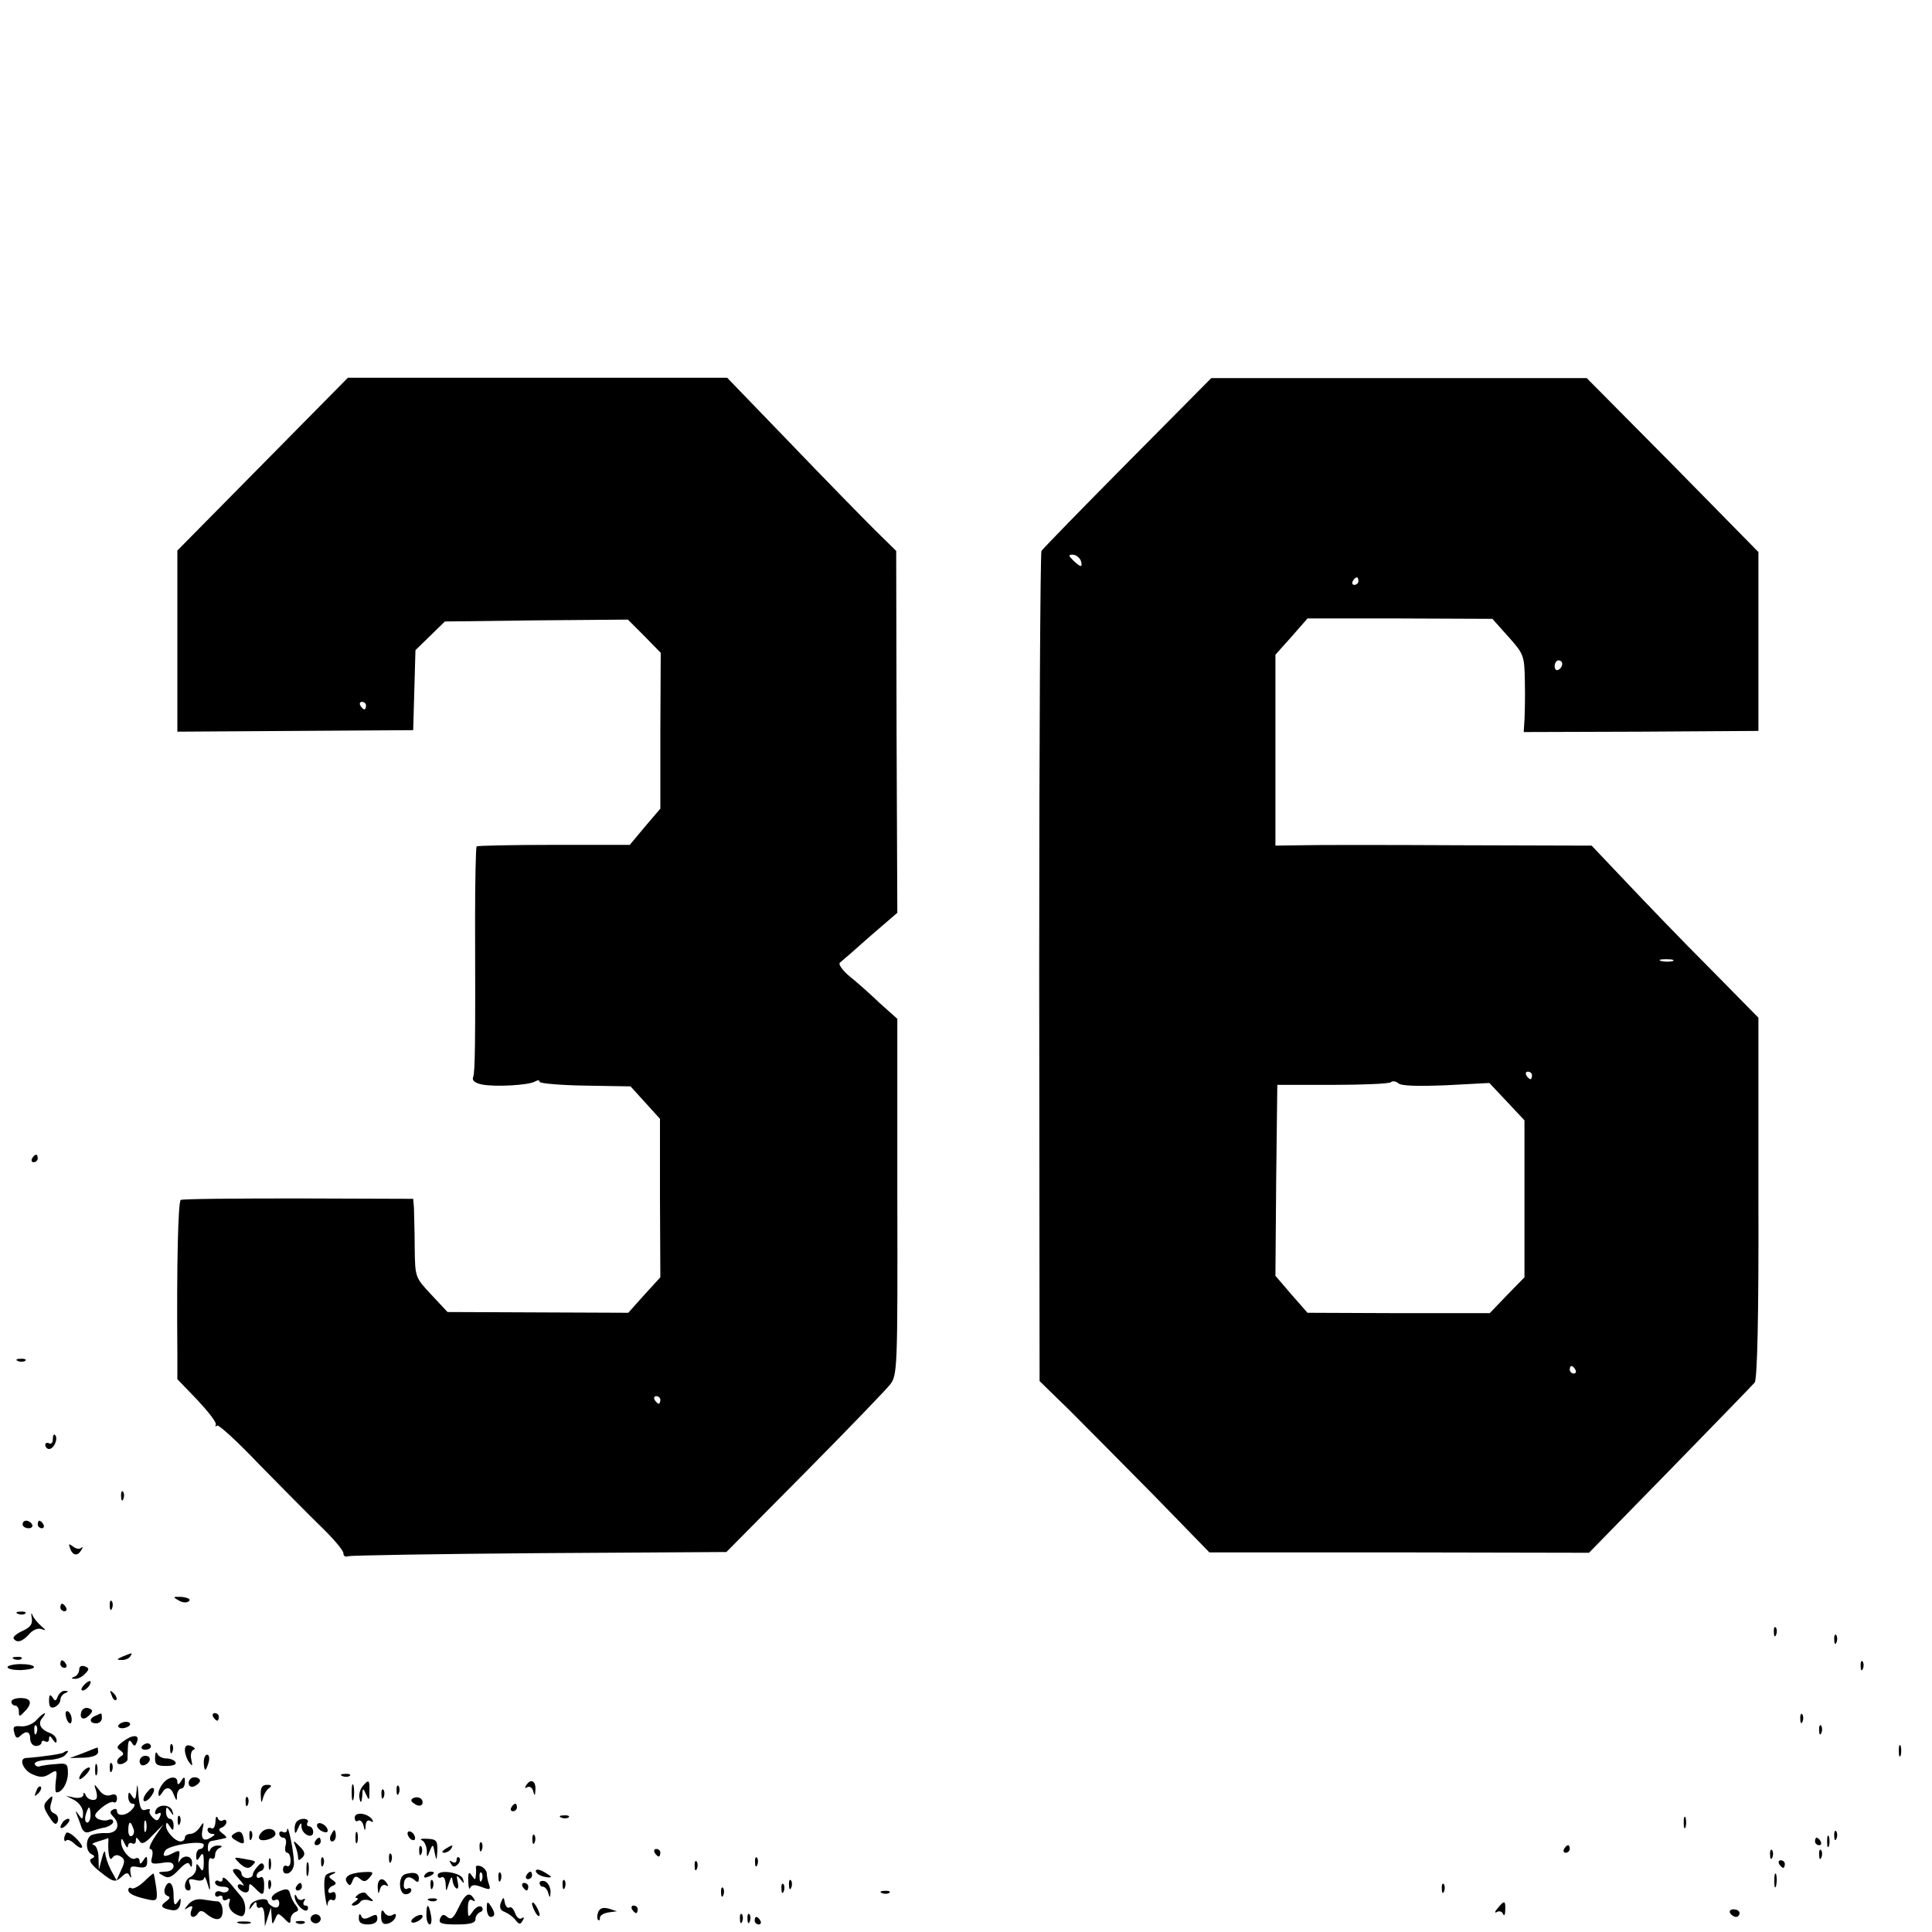 <?xml version="1.0" standalone="no"?>
<!DOCTYPE svg PUBLIC "-//W3C//DTD SVG 20010904//EN"
 "http://www.w3.org/TR/2001/REC-SVG-20010904/DTD/svg10.dtd">
<svg version="1.0" xmlns="http://www.w3.org/2000/svg"
 width="512pt" height="512pt" viewBox="0 0 512 512"
 preserveAspectRatio="xMidYMid meet">
<g transform="translate(0,512) scale(0.1,-0.1)"
fill="#000000" stroke="none">
<path d="M696 3890 l-226 -229 0 -240 0 -240 313 2 312 2 3 106 3 106 39 38
39 38 243 3 242 2 44 -44 43 -44 -1 -206 0 -207 -41 -48 -40 -48 -201 0 c-110
0 -202 -2 -205 -4 -2 -3 -4 -90 -4 -193 1 -333 0 -405 -5 -418 -4 -9 4 -16 23
-20 35 -7 125 -2 141 8 7 4 12 4 12 -1 0 -4 54 -9 121 -10 l120 -2 39 -43 39
-43 0 -210 1 -210 -43 -47 -42 -47 -240 1 -239 1 -43 46 c-43 46 -43 46 -44
126 0 44 -2 91 -2 104 l-2 24 -303 1 c-167 0 -308 -1 -313 -4 -7 -5 -11 -168
-9 -405 l0 -70 53 -55 c28 -30 51 -59 49 -65 -2 -5 -1 -7 3 -3 4 4 55 -43 113
-104 59 -60 133 -135 165 -166 31 -30 57 -61 57 -68 0 -8 6 -11 13 -8 7 2 235
6 507 8 l495 3 207 209 c114 115 216 221 227 235 19 25 20 40 19 497 l0 472
-47 42 c-25 24 -61 56 -80 71 -19 16 -30 32 -25 36 5 4 41 35 80 70 l72 62 -2
479 -1 480 -58 57 c-32 32 -133 135 -224 230 l-166 172 -502 0 -503 0 -226
-229z m274 -640 c0 -5 -2 -10 -4 -10 -3 0 -8 5 -11 10 -3 6 -1 10 4 10 6 0 11
-4 11 -10z m780 -1840 c0 -5 -2 -10 -4 -10 -3 0 -8 5 -11 10 -3 6 -1 10 4 10
6 0 11 -4 11 -10z"/>
<path d="M2988 3894 c-122 -123 -225 -229 -228 -234 -3 -5 -6 -503 -6 -1105
l1 -1095 80 -78 c44 -44 145 -146 225 -227 l145 -149 503 0 503 -1 215 220
c118 121 219 225 224 231 7 8 11 177 10 489 l0 478 -129 131 c-72 72 -171 175
-221 228 l-92 97 -351 1 c-194 1 -382 1 -419 0 l-68 -1 0 253 0 253 43 48 42
48 245 0 245 -1 42 -47 c41 -46 43 -50 44 -118 1 -38 0 -85 -1 -103 l-2 -32
311 1 311 2 0 237 0 237 -227 231 -228 230 -498 0 -497 0 -222 -224z m-124
-259 c3 -8 3 -15 0 -15 -3 0 -12 7 -20 15 -13 13 -13 15 -1 15 8 0 17 -7 21
-15z m736 -55 c0 -5 -5 -10 -11 -10 -5 0 -7 5 -4 10 3 6 8 10 11 10 2 0 4 -4
4 -10z m540 -219 c0 -6 -4 -13 -10 -16 -5 -3 -10 1 -10 9 0 9 5 16 10 16 6 0
10 -4 10 -9z m293 -788 c-7 -2 -21 -2 -30 0 -10 3 -4 5 12 5 17 0 24 -2 18 -5z
m-373 -303 c0 -5 -2 -10 -4 -10 -3 0 -8 5 -11 10 -3 6 -1 10 4 10 6 0 11 -4
11 -10z m-227 -26 l114 6 47 -50 46 -49 0 -208 0 -208 -46 -47 -46 -48 -241 0
-242 1 -43 49 -42 49 2 253 3 253 147 0 c80 0 150 3 154 7 4 4 13 3 20 -3 8
-7 53 -8 127 -5z m342 -754 c3 -5 1 -10 -4 -10 -6 0 -11 5 -11 10 0 6 2 10 4
10 3 0 8 -4 11 -10z"/>
<path d="M85 2050 c-3 -5 -1 -10 4 -10 6 0 11 5 11 10 0 6 -2 10 -4 10 -3 0
-8 -4 -11 -10z"/>
<path d="M48 1513 c7 -3 16 -2 19 1 4 3 -2 6 -13 5 -11 0 -14 -3 -6 -6z"/>
<path d="M140 1306 c0 -9 -4 -14 -10 -11 -5 3 -10 1 -10 -4 0 -6 5 -11 10 -11
13 0 25 28 16 37 -3 4 -6 -1 -6 -11z"/>
<path d="M321 1154 c0 -11 3 -14 6 -6 3 7 2 16 -1 19 -3 4 -6 -2 -5 -13z"/>
<path d="M60 1080 c0 -5 7 -10 16 -10 8 0 12 5 9 10 -3 6 -10 10 -16 10 -5 0
-9 -4 -9 -10z"/>
<path d="M100 1080 c0 -5 5 -10 11 -10 5 0 7 5 4 10 -3 6 -8 10 -11 10 -2 0
-4 -4 -4 -10z"/>
<path d="M186 1016 c7 -19 20 -21 30 -3 4 6 4 9 -1 5 -4 -4 -14 -3 -22 4 -11
8 -12 7 -7 -6z"/>
<path d="M473 879 c11 -7 23 -7 28 -2 5 5 -3 9 -19 11 -24 1 -25 0 -9 -9z"/>
<path d="M291 864 c0 -11 3 -14 6 -6 3 7 2 16 -1 19 -3 4 -6 -2 -5 -13z"/>
<path d="M160 860 c0 -5 5 -10 11 -10 5 0 7 5 4 10 -3 6 -8 10 -11 10 -2 0 -4
-4 -4 -10z"/>
<path d="M48 843 c7 -3 16 -2 19 1 4 3 -2 6 -13 5 -11 0 -14 -3 -6 -6z"/>
<path d="M84 833 c3 -17 -3 -25 -24 -35 -16 -7 -26 -16 -24 -20 8 -13 23 -9
41 11 9 11 23 17 32 14 14 -5 14 -4 0 8 -9 8 -20 21 -23 29 -3 8 -4 5 -2 -7z"/>
<path d="M4701 794 c0 -11 3 -14 6 -6 3 7 2 16 -1 19 -3 4 -6 -2 -5 -13z"/>
<path d="M4861 774 c0 -11 3 -14 6 -6 3 7 2 16 -1 19 -3 4 -6 -2 -5 -13z"/>
<path d="M325 730 c-16 -7 -17 -9 -3 -9 9 -1 20 4 23 9 7 11 7 11 -20 0z"/>
<path d="M38 723 c7 -3 16 -2 19 1 4 3 -2 6 -13 5 -11 0 -14 -3 -6 -6z"/>
<path d="M160 710 c0 -5 5 -10 11 -10 5 0 7 5 4 10 -3 6 -8 10 -11 10 -2 0 -4
-4 -4 -10z"/>
<path d="M4931 704 c0 -11 3 -14 6 -6 3 7 2 16 -1 19 -3 4 -6 -2 -5 -13z"/>
<path d="M20 702 c0 -5 16 -8 35 -8 19 1 35 4 35 8 0 5 -16 8 -35 8 -19 0 -35
-4 -35 -8z"/>
<path d="M210 696 c0 -8 -6 -17 -12 -19 -10 -4 -10 -6 0 -6 7 -1 20 5 27 13
12 12 12 15 0 20 -9 3 -15 0 -15 -8z"/>
<path d="M222 654 c-7 -8 -8 -14 -3 -14 10 0 25 19 20 25 -2 1 -10 -3 -17 -11z"/>
<path d="M153 624 c-5 -13 -7 -13 -14 -2 -6 9 -9 7 -9 -9 0 -16 4 -21 15 -17
8 4 15 12 15 19 0 7 6 16 13 18 9 4 9 6 -1 6 -7 1 -15 -6 -19 -15z"/>
<path d="M296 627 c3 -10 9 -15 12 -12 3 3 0 11 -7 18 -10 9 -11 8 -5 -6z"/>
<path d="M30 610 c0 -5 5 -10 10 -10 6 0 10 -7 10 -16 0 -14 2 -14 15 0 22 22
18 36 -10 36 -14 0 -25 -4 -25 -10z"/>
<path d="M216 585 c-7 -20 6 -26 21 -10 10 10 9 14 -2 18 -7 3 -16 -1 -19 -8z"/>
<path d="M174 575 c3 -21 16 -31 16 -12 0 9 -4 18 -9 21 -5 4 -8 -1 -7 -9z"/>
<path d="M96 561 c-9 -10 -27 -17 -40 -16 -19 2 -23 -1 -18 -17 3 -14 8 -16
15 -9 16 16 27 13 27 -7 0 -10 7 -19 15 -19 8 0 15 4 15 9 0 5 5 6 10 3 6 -3
10 0 10 7 0 9 3 9 10 -2 7 -10 10 -11 10 -2 0 7 -8 16 -17 19 -25 9 -34 25
-21 40 16 20 3 15 -16 -6z m1 -33 c-3 -8 -6 -5 -6 6 -1 11 2 17 5 13 3 -3 4
-12 1 -19z"/>
<path d="M253 573 c-18 -7 -16 -20 2 -20 8 0 15 6 15 14 0 7 -1 13 -2 12 -2 0
-9 -3 -15 -6z"/>
<path d="M565 570 c3 -5 8 -10 11 -10 2 0 4 5 4 10 0 6 -5 10 -11 10 -5 0 -7
-4 -4 -10z"/>
<path d="M4771 564 c0 -11 3 -14 6 -6 3 7 2 16 -1 19 -3 4 -6 -2 -5 -13z"/>
<path d="M314 548 c-3 -4 2 -8 10 -8 8 0 17 4 20 8 3 5 -2 9 -10 9 -8 0 -17
-4 -20 -9z"/>
<path d="M4821 534 c0 -11 3 -14 6 -6 3 7 2 16 -1 19 -3 4 -6 -2 -5 -13z"/>
<path d="M325 504 c-16 -12 -17 -16 -6 -23 9 -6 10 -11 2 -15 -16 -10 -13 -26
4 -20 8 3 14 9 13 12 0 4 0 18 1 32 1 18 4 21 10 12 7 -11 9 -11 14 2 8 20
-12 20 -38 0z"/>
<path d="M376 492 c-3 -5 1 -9 9 -9 8 0 15 4 15 9 0 4 -4 8 -9 8 -6 0 -12 -4
-15 -8z"/>
<path d="M451 484 c0 -11 3 -14 6 -6 3 7 2 16 -1 19 -3 4 -6 -2 -5 -13z"/>
<path d="M490 482 c0 -9 5 -24 11 -32 9 -12 10 -11 6 7 -3 12 0 24 6 26 6 2 3
6 -6 10 -12 4 -17 1 -17 -11z"/>
<path d="M5032 480 c0 -14 2 -19 5 -12 2 6 2 18 0 25 -3 6 -5 1 -5 -13z"/>
<path d="M220 474 l-35 -13 38 1 c23 1 37 7 37 15 0 7 -1 12 -2 12 -2 -1 -19
-7 -38 -15z"/>
<path d="M169 476 c-3 -4 -58 -12 -101 -15 -19 -2 -6 -33 18 -43 20 -9 30 -9
46 1 19 12 20 11 16 -18 -2 -17 -2 -31 2 -31 15 0 30 26 30 51 0 25 -3 27 -32
24 -18 -1 -37 -4 -43 -6 -5 -2 -11 1 -13 6 -1 6 14 10 33 11 20 0 41 6 47 12
7 7 10 12 7 12 -3 0 -8 -2 -10 -4z"/>
<path d="M411 463 c-1 -19 4 -23 30 -23 17 0 28 4 24 10 -3 6 -15 10 -25 10
-10 0 -21 6 -23 13 -3 6 -6 2 -6 -10z"/>
<path d="M370 453 c0 -8 5 -13 12 -11 18 6 21 25 3 25 -8 0 -15 -7 -15 -14z"/>
<path d="M540 450 c0 -11 2 -20 4 -20 2 0 6 9 9 20 3 11 1 20 -4 20 -5 0 -9
-9 -9 -20z"/>
<path d="M252 430 c0 -14 2 -19 5 -12 2 6 2 18 0 25 -3 6 -5 1 -5 -13z"/>
<path d="M291 434 c0 -11 3 -14 6 -6 3 7 2 16 -1 19 -3 4 -6 -2 -5 -13z"/>
<path d="M222 428 c-7 -7 -12 -16 -12 -21 0 -5 7 -1 16 8 9 9 14 18 12 20 -2
3 -10 -1 -16 -7z"/>
<path d="M908 413 c7 -3 16 -2 19 1 4 3 -2 6 -13 5 -11 0 -14 -3 -6 -6z"/>
<path d="M433 395 c-7 -8 -13 -20 -13 -27 0 -10 2 -10 9 0 11 19 24 17 32 -5
7 -17 8 -17 8 0 1 9 6 17 11 17 6 0 10 8 10 18 0 14 -2 15 -10 2 -6 -10 -10
-11 -10 -2 0 16 -22 15 -37 -3z"/>
<path d="M500 395 c0 -9 6 -12 15 -9 8 4 15 10 15 15 0 5 -7 9 -15 9 -8 0 -15
-7 -15 -15z"/>
<path d="M362 375 c-2 -23 -4 -27 -12 -15 -8 13 -10 12 -10 -2 0 -10 5 -18 11
-18 8 0 8 -5 -1 -15 -14 -17 -40 -20 -40 -4 0 5 -5 7 -11 3 -8 -4 -8 -9 0 -17
22 -22 13 -46 -18 -45 -15 1 -33 -2 -40 -6 -15 -10 -14 -43 2 -50 9 -5 9 -7
-1 -12 -8 -4 0 -16 24 -35 34 -27 39 -28 55 -14 13 13 18 14 23 3 3 -7 5 -4 2
8 -3 17 1 20 20 16 18 -3 24 0 24 14 0 16 -2 17 -10 4 -7 -11 -10 -11 -10 -2
0 7 -5 10 -11 7 -12 -8 -39 23 -38 45 0 10 3 8 9 -5 5 -11 9 -14 9 -7 1 7 6
10 11 7 6 -3 10 0 10 7 0 10 2 10 9 0 6 -11 15 -8 36 15 l28 28 -22 -32 c-12
-18 -18 -33 -13 -33 6 0 8 -9 5 -21 -5 -18 -2 -20 26 -16 22 4 31 1 31 -9 0
-8 -10 -14 -22 -14 -21 -1 -21 -2 -5 -11 13 -8 22 -4 41 16 17 18 26 22 29 13
4 -8 6 -7 6 5 1 20 -24 23 -33 5 -4 -7 -4 -3 -2 9 4 20 2 21 -16 12 -22 -12
-30 -9 -20 7 10 15 102 28 102 15 0 -6 -4 -11 -10 -11 -5 0 -10 -8 -10 -17 0
-15 2 -16 10 -3 7 12 10 8 10 -15 0 -23 -3 -27 -10 -15 -8 13 -10 13 -10 -1 0
-9 -7 -19 -15 -23 -16 -6 -21 -36 -5 -36 5 0 7 7 3 17 -5 13 -2 15 15 11 13
-4 22 -1 23 5 1 7 5 -1 10 -18 6 -22 7 -16 3 23 -3 36 -1 52 6 47 5 -3 10 0
10 9 0 8 6 17 13 19 7 4 6 6 -5 6 -9 1 -19 -5 -21 -11 -3 -8 -6 -6 -6 5 -1 9
4 18 9 18 6 1 15 3 20 4 6 1 13 3 18 4 4 1 0 6 -8 12 -11 8 -12 12 -2 16 6 2
12 9 12 14 0 6 -4 8 -9 5 -5 -4 -12 0 -14 6 -3 7 -6 3 -6 -10 -1 -13 -5 -20
-11 -17 -5 3 -10 1 -10 -4 0 -6 6 -11 13 -11 8 0 7 -3 -3 -9 -20 -13 -29 -5
-23 22 4 19 3 20 -7 5 -6 -10 -18 -18 -25 -18 -8 0 -15 -4 -15 -10 0 -5 -5
-10 -11 -10 -15 0 -39 26 -39 42 0 10 3 9 10 -2 8 -13 10 -12 10 3 0 9 -4 17
-10 17 -5 0 -10 8 -10 18 0 15 2 15 11 2 9 -13 10 -13 6 0 -5 19 -39 20 -45 1
-3 -8 0 -11 7 -7 7 4 9 1 5 -8 -5 -12 -9 -13 -19 -3 -7 7 -11 15 -8 19 2 4 -3
5 -11 2 -11 -4 -16 4 -19 38 -2 30 -4 34 -5 13z m25 -107 c-3 -7 -5 -2 -5 12
0 14 2 19 5 13 2 -7 2 -19 0 -25z m-34 7 c4 -8 2 -17 -3 -20 -6 -4 -10 3 -10
14 0 25 6 27 13 6z m-66 -37 c-1 -35 4 -52 11 -41 5 7 13 9 22 3 11 -7 12 -13
1 -36 l-12 -27 -15 27 c-8 16 -15 36 -15 45 -1 9 -5 3 -9 -14 l-8 -30 -1 33
c0 18 -7 32 -13 33 -7 1 -2 5 12 9 14 4 26 8 26 9 1 1 2 -5 1 -11z"/>
<path d="M932 370 c0 -19 2 -27 5 -17 2 9 2 25 0 35 -3 9 -5 1 -5 -18z"/>
<path d="M960 385 c-6 -8 -10 -22 -7 -32 3 -13 5 -11 7 7 1 23 2 23 10 5 8
-18 9 -17 9 8 1 31 -2 33 -19 12z"/>
<path d="M1394 388 c-4 -6 -3 -8 4 -4 6 3 13 -2 15 -11 4 -14 5 -13 6 5 1 23
-13 30 -25 10z"/>
<path d="M96 373 c-6 -14 -5 -15 5 -6 7 7 10 15 7 18 -3 3 -9 -2 -12 -12z"/>
<path d="M255 373 c4 -17 2 -23 -8 -23 -9 0 -18 6 -20 13 -4 8 -6 8 -6 0 -1
-6 -11 -9 -23 -7 l-23 5 23 -12 c12 -7 22 -21 22 -33 0 -18 -2 -19 -11 -6 -9
13 -10 13 -5 0 3 -8 9 -23 12 -33 5 -12 12 -16 23 -11 9 3 26 9 39 11 12 3 22
10 22 15 0 6 -6 8 -13 5 -8 -3 -20 -1 -28 3 -11 7 -9 13 10 29 13 11 28 18 32
15 5 -3 9 2 9 10 0 10 -6 13 -16 9 -11 -4 -23 1 -31 13 -14 18 -15 18 -8 -3z
m-15 -63 c0 -11 -4 -20 -9 -20 -5 0 -7 9 -4 20 3 11 7 20 9 20 2 0 4 -9 4 -20z"/>
<path d="M393 374 c-19 -20 -16 -38 3 -20 8 9 14 20 12 25 -2 5 -9 3 -15 -5z"/>
<path d="M691 363 c1 -22 2 -23 6 -8 3 11 10 23 17 27 7 5 5 8 -6 8 -13 0 -18
-7 -17 -27z"/>
<path d="M1051 374 c0 -11 3 -14 6 -6 3 7 2 16 -1 19 -3 4 -6 -2 -5 -13z"/>
<path d="M1011 364 c0 -11 3 -14 6 -6 3 7 2 16 -1 19 -3 4 -6 -2 -5 -13z"/>
<path d="M123 346 c-9 -10 -7 -19 7 -40 13 -21 19 -24 23 -13 3 9 -1 18 -9 21
-10 4 -13 13 -9 26 7 23 5 25 -12 6z"/>
<path d="M651 344 c0 -11 3 -14 6 -6 3 7 2 16 -1 19 -3 4 -6 -2 -5 -13z"/>
<path d="M1090 349 c0 -4 7 -9 15 -13 9 -3 15 0 15 8 0 7 -7 13 -15 13 -8 0
-15 -4 -15 -8z"/>
<path d="M1355 330 c-3 -5 -1 -10 4 -10 6 0 11 5 11 10 0 6 -2 10 -4 10 -3 0
-8 -4 -11 -10z"/>
<path d="M940 303 c0 -8 4 -12 9 -8 5 3 12 -3 14 -12 4 -17 5 -17 6 0 1 11 6
15 13 11 6 -4 8 -3 5 3 -11 18 -47 23 -47 6z"/>
<path d="M471 294 c0 -11 3 -14 6 -6 3 7 2 16 -1 19 -3 4 -6 -2 -5 -13z"/>
<path d="M1488 303 c7 -3 16 -2 19 1 4 3 -2 6 -13 5 -11 0 -14 -3 -6 -6z"/>
<path d="M4462 290 c0 -14 2 -19 5 -12 2 6 2 18 0 25 -3 6 -5 1 -5 -13z"/>
<path d="M165 289 c-11 -16 -1 -19 13 -3 7 8 8 14 3 14 -5 0 -13 -5 -16 -11z"/>
<path d="M787 293 c-4 -3 -7 -13 -6 -22 0 -12 3 -11 9 4 7 16 9 16 9 4 1 -21
31 -34 31 -14 0 8 -5 15 -11 15 -5 0 -7 5 -4 10 7 11 -18 14 -28 3z"/>
<path d="M840 282 c0 -5 7 -13 16 -16 10 -4 14 -1 12 6 -5 15 -28 23 -28 10z"/>
<path d="M693 264 c-7 -7 -9 -15 -4 -19 11 -6 41 4 41 15 0 15 -25 18 -37 4z"/>
<path d="M761 272 c0 -7 -5 -10 -11 -7 -5 3 -10 1 -10 -4 0 -6 5 -11 11 -11 6
0 9 -9 6 -20 -3 -11 -1 -20 4 -20 5 0 9 -9 9 -21 0 -11 -4 -17 -10 -14 -5 3
-10 -1 -10 -9 0 -10 6 -13 15 -10 8 4 15 16 14 28 0 27 -16 105 -18 88z"/>
<path d="M176 263 c-3 -4 -6 -11 -6 -16 0 -6 3 -8 6 -4 4 3 13 -1 21 -9 9 -8
17 -13 20 -10 3 2 -4 13 -15 24 -11 11 -23 18 -26 15z"/>
<path d="M621 261 c-11 -7 -9 -11 7 -20 16 -9 20 -8 18 4 -3 21 -10 25 -25 16z"/>
<path d="M661 254 c0 -11 3 -14 6 -6 3 7 2 16 -1 19 -3 4 -6 -2 -5 -13z"/>
<path d="M876 255 c-3 -8 -1 -15 4 -15 6 0 10 7 10 15 0 8 -2 15 -4 15 -2 0
-6 -7 -10 -15z"/>
<path d="M942 250 c0 -14 2 -19 5 -12 2 6 2 18 0 25 -3 6 -5 1 -5 -13z"/>
<path d="M1080 261 c0 -5 5 -13 10 -16 6 -3 10 -2 10 4 0 5 -4 13 -10 16 -5 3
-10 2 -10 -4z"/>
<path d="M4861 254 c0 -11 3 -14 6 -6 3 7 2 16 -1 19 -3 4 -6 -2 -5 -13z"/>
<path d="M1411 244 c0 -11 3 -14 6 -6 3 7 2 16 -1 19 -3 4 -6 -2 -5 -13z"/>
<path d="M4842 240 c0 -14 2 -19 5 -12 2 6 2 18 0 25 -3 6 -5 1 -5 -13z"/>
<path d="M835 240 c-3 -5 -1 -10 4 -10 6 0 11 5 11 10 0 6 -2 10 -4 10 -3 0
-8 -4 -11 -10z"/>
<path d="M1118 243 c6 -2 12 -14 13 -26 0 -21 1 -21 8 -2 8 19 9 18 13 -5 5
-23 5 -22 7 5 1 27 -3 31 -26 32 -16 1 -22 -1 -15 -4z"/>
<path d="M4810 240 c0 -5 5 -10 11 -10 5 0 7 5 4 10 -3 6 -8 10 -11 10 -2 0
-4 -4 -4 -10z"/>
<path d="M783 227 c4 -10 7 -24 7 -30 0 -8 3 -8 11 0 9 9 7 16 -7 30 -17 17
-18 17 -11 0z"/>
<path d="M1271 224 c0 -11 3 -14 6 -6 3 7 2 16 -1 19 -3 4 -6 -2 -5 -13z"/>
<path d="M1111 214 c0 -11 3 -14 6 -6 3 7 2 16 -1 19 -3 4 -6 -2 -5 -13z"/>
<path d="M1180 220 c-9 -6 -10 -10 -3 -10 6 0 15 5 18 10 8 12 4 12 -15 0z"/>
<path d="M4145 220 c-3 -5 -1 -10 4 -10 6 0 11 5 11 10 0 6 -2 10 -4 10 -3 0
-8 -4 -11 -10z"/>
<path d="M1735 210 c3 -5 8 -10 11 -10 2 0 4 5 4 10 0 6 -5 10 -11 10 -5 0 -7
-4 -4 -10z"/>
<path d="M4691 204 c0 -11 3 -14 6 -6 3 7 2 16 -1 19 -3 4 -6 -2 -5 -13z"/>
<path d="M4821 204 c0 -11 3 -14 6 -6 3 7 2 16 -1 19 -3 4 -6 -2 -5 -13z"/>
<path d="M1031 194 c0 -11 3 -14 6 -6 3 7 2 16 -1 19 -3 4 -6 -2 -5 -13z"/>
<path d="M636 181 c14 -12 22 -14 30 -7 15 14 15 14 -20 20 -28 5 -28 5 -10
-13z"/>
<path d="M712 180 c0 -14 2 -19 5 -12 2 6 2 18 0 25 -3 6 -5 1 -5 -13z"/>
<path d="M851 184 c0 -11 3 -14 6 -6 3 7 2 16 -1 19 -3 4 -6 -2 -5 -13z"/>
<path d="M1210 191 c0 -7 -5 -9 -12 -5 -7 5 -8 3 -3 -5 5 -9 10 -10 18 -2 6 6
8 14 4 18 -4 3 -7 1 -7 -6z"/>
<path d="M2001 184 c0 -11 3 -14 6 -6 3 7 2 16 -1 19 -3 4 -6 -2 -5 -13z"/>
<path d="M683 174 c-7 -7 -13 -17 -13 -22 0 -5 -7 -9 -15 -9 -8 0 -15 6 -15
12 0 6 -7 12 -15 12 -12 0 -10 -6 7 -25 13 -14 17 -22 11 -18 -7 4 -13 3 -13
-2 0 -6 7 -12 15 -16 9 -3 15 0 15 10 0 14 2 14 16 0 21 -22 24 -20 24 10 0
14 -4 23 -10 19 -5 -3 -10 -2 -10 4 0 5 5 11 12 13 6 2 9 9 7 15 -3 7 -8 7
-16 -3z"/>
<path d="M812 165 c0 -16 2 -22 5 -12 2 9 2 23 0 30 -3 6 -5 -1 -5 -18z"/>
<path d="M1841 174 c0 -11 3 -14 6 -6 3 7 2 16 -1 19 -3 4 -6 -2 -5 -13z"/>
<path d="M4715 180 c3 -5 8 -10 11 -10 2 0 4 5 4 10 0 6 -5 10 -11 10 -5 0 -7
-4 -4 -10z"/>
<path d="M1261 172 c1 -4 1 -14 0 -22 -1 -13 -2 -13 -11 0 -7 11 -10 8 -9 -15
0 -16 3 -25 5 -18 4 9 13 9 31 2 21 -8 24 -7 19 7 -3 8 -6 22 -6 29 0 7 -7 15
-15 19 -8 3 -14 2 -14 -2z m16 -34 c-3 -8 -6 -5 -6 6 -1 11 2 17 5 13 3 -3 4
-12 1 -19z"/>
<path d="M1420 162 c0 -6 9 -12 20 -15 11 -3 20 -3 20 -1 0 2 -9 8 -20 14 -11
6 -20 7 -20 2z"/>
<path d="M381 133 c-13 -12 -28 -20 -32 -17 -5 3 -9 1 -9 -5 0 -10 19 -18 58
-26 18 -3 20 1 16 33 -3 20 -6 36 -7 37 -1 1 -13 -9 -26 -22z"/>
<path d="M865 152 c-6 -4 -7 -26 -4 -52 3 -25 7 -37 7 -27 1 10 7 15 12 12 6
-3 10 1 10 10 0 9 -4 13 -10 10 -5 -3 -10 -2 -10 4 0 5 6 12 13 14 9 4 9 8 -2
15 -11 8 -11 10 0 15 8 3 10 6 4 6 -5 0 -14 -3 -20 -7z"/>
<path d="M928 152 c-11 -5 -14 -12 -9 -20 7 -11 10 -10 15 3 5 13 9 15 20 6
10 -9 16 -8 26 4 11 13 9 15 -11 14 -13 0 -32 -3 -41 -7z"/>
<path d="M1073 153 c-19 -7 -16 -53 2 -53 8 0 15 5 15 11 0 5 -4 7 -10 4 -5
-3 -10 0 -10 8 0 21 12 28 27 16 10 -9 13 -8 13 3 0 15 -14 18 -37 11z"/>
<path d="M1125 150 c-3 -6 1 -7 9 -4 18 7 21 14 7 14 -6 0 -13 -4 -16 -10z"/>
<path d="M1160 150 c0 -6 5 -8 10 -5 6 3 10 -4 11 -17 1 -23 1 -23 9 2 5 16 8
19 9 8 1 -9 5 -19 10 -22 5 -4 7 4 4 16 -4 19 -3 20 7 8 10 -13 11 -13 7 0 -4
18 -67 27 -67 10z"/>
<path d="M1321 144 c0 -11 3 -14 6 -6 3 7 2 16 -1 19 -3 4 -6 -2 -5 -13z"/>
<path d="M1395 150 c-3 -5 -1 -10 4 -10 6 0 11 5 11 10 0 6 -2 10 -4 10 -3 0
-8 -4 -11 -10z"/>
<path d="M4702 135 c0 -16 2 -22 5 -12 2 9 2 23 0 30 -3 6 -5 -1 -5 -18z"/>
<path d="M590 141 c0 -7 -4 -9 -10 -6 -5 3 -10 1 -10 -4 0 -6 9 -11 21 -11 11
0 18 -4 14 -10 -3 -5 -12 -7 -20 -3 -8 3 -15 0 -15 -7 0 -6 5 -8 10 -5 6 3 10
1 10 -5 0 -6 5 -8 12 -4 7 5 9 2 6 -7 -6 -15 9 -32 30 -37 15 -3 16 34 2 51
-6 7 -19 23 -30 36 -11 13 -20 19 -20 12z"/>
<path d="M711 124 c0 -11 3 -14 6 -6 3 7 2 16 -1 19 -3 4 -6 -2 -5 -13z"/>
<path d="M1001 118 c1 -18 2 -19 6 -5 2 9 9 14 15 11 7 -4 8 -2 4 4 -12 20
-26 13 -25 -10z"/>
<path d="M1141 124 c0 -11 3 -14 6 -6 3 7 2 16 -1 19 -3 4 -6 -2 -5 -13z"/>
<path d="M1430 130 c0 -6 4 -10 9 -10 5 0 12 -8 14 -17 4 -14 5 -13 6 3 0 12
-6 24 -14 28 -8 3 -15 1 -15 -4z"/>
<path d="M1491 124 c0 -11 3 -14 6 -6 3 7 2 16 -1 19 -3 4 -6 -2 -5 -13z"/>
<path d="M2091 124 c0 -11 3 -14 6 -6 3 7 2 16 -1 19 -3 4 -6 -2 -5 -13z"/>
<path d="M437 116 c-3 -8 -1 -17 6 -20 9 -3 8 -7 -3 -15 -17 -12 -13 -18 15
-23 13 -2 20 3 23 17 2 16 1 17 -7 5 -8 -12 -11 -8 -11 18 0 33 -14 43 -23 18z"/>
<path d="M785 120 c-3 -5 -1 -10 4 -10 6 0 11 5 11 10 0 6 -2 10 -4 10 -3 0
-8 -4 -11 -10z"/>
<path d="M1385 120 c3 -5 8 -10 11 -10 2 0 4 5 4 10 0 6 -5 10 -11 10 -5 0 -7
-4 -4 -10z"/>
<path d="M2071 114 c0 -11 3 -14 6 -6 3 7 2 16 -1 19 -3 4 -6 -2 -5 -13z"/>
<path d="M3821 114 c0 -11 3 -14 6 -6 3 7 2 16 -1 19 -3 4 -6 -2 -5 -13z"/>
<path d="M743 109 c-13 -5 -23 -13 -23 -19 0 -6 5 -8 10 -5 6 3 10 -1 10 -9 0
-10 -6 -13 -15 -10 -8 4 -15 10 -15 14 0 14 -43 5 -47 -10 -4 -13 -3 -13 6 0
8 11 11 12 11 2 0 -7 5 -10 10 -7 6 4 10 -6 11 -22 l1 -28 8 25 8 25 2 -25 c1
-21 2 -22 9 -6 7 17 8 17 24 2 14 -15 17 -15 17 -3 0 9 6 17 13 20 9 3 9 7 1
18 -7 8 -13 21 -15 30 -3 13 -9 15 -26 8z"/>
<path d="M1911 104 c0 -11 3 -14 6 -6 3 7 2 16 -1 19 -3 4 -6 -2 -5 -13z"/>
<path d="M950 100 c-8 -6 -10 -10 -5 -10 6 0 3 -5 -5 -10 -9 -6 -10 -10 -3
-10 6 0 14 4 18 10 3 5 13 7 23 4 10 -4 13 -2 7 3 -5 4 -12 11 -15 15 -3 4
-12 3 -20 -2z"/>
<path d="M2338 103 c7 -3 16 -2 19 1 4 3 -2 6 -13 5 -11 0 -14 -3 -6 -6z"/>
<path d="M781 95 c-1 -18 27 -47 34 -36 3 6 1 11 -5 11 -6 0 -8 5 -4 12 4 6 3
8 -4 4 -5 -3 -13 0 -15 6 -3 7 -6 9 -6 3z"/>
<path d="M1215 64 c-13 -27 -19 -33 -30 -24 -9 8 -14 7 -19 -5 -4 -12 4 -15
44 -15 37 0 50 4 50 14 0 8 6 16 13 19 6 2 8 8 4 13 -5 5 -15 1 -23 -10 -13
-19 -14 -19 -14 8 0 18 4 25 12 20 7 -4 8 -3 4 4 -12 20 -23 14 -41 -24z"/>
<path d="M499 73 c-12 -14 -12 -16 0 -8 11 6 13 4 8 -8 -7 -19 8 -23 18 -7 5
8 12 7 22 -2 26 -21 43 -18 43 8 0 13 -6 24 -12 25 -7 0 -25 3 -39 5 -17 3
-31 -2 -40 -13z"/>
<path d="M1138 83 c7 -3 16 -2 19 1 4 3 -2 6 -13 5 -11 0 -14 -3 -6 -6z"/>
<path d="M1327 77 c-4 -12 -1 -20 11 -24 9 -4 22 -13 28 -21 9 -12 13 -13 19
-2 5 8 4 11 -3 6 -6 -3 -13 3 -17 14 -4 11 -10 18 -15 15 -5 -3 -10 3 -12 12
-3 17 -4 17 -11 0z"/>
<path d="M1290 63 c0 -13 5 -23 10 -23 13 0 13 11 0 30 -8 12 -10 11 -10 -7z"/>
<path d="M1410 75 c0 -5 5 -17 10 -25 5 -8 10 -10 10 -5 0 6 -5 17 -10 25 -5
8 -10 11 -10 5z"/>
<path d="M3969 63 c-8 -9 -9 -14 -2 -10 6 4 14 1 16 -5 3 -7 6 -3 6 10 1 26
-2 27 -20 5z"/>
<path d="M1130 45 c0 -14 4 -25 9 -25 4 0 6 11 3 25 -6 32 -12 32 -12 0z"/>
<path d="M1585 52 c-3 -8 -3 -17 0 -20 3 -3 5 0 5 6 0 6 10 12 23 14 l22 3
-22 7 c-15 4 -24 1 -28 -10z"/>
<path d="M1675 60 c3 -5 8 -10 11 -10 2 0 4 5 4 10 0 6 -5 10 -11 10 -5 0 -7
-4 -4 -10z"/>
<path d="M1010 42 c0 -17 5 -23 17 -20 9 2 18 9 21 17 3 9 0 11 -8 6 -7 -4
-16 -2 -21 6 -6 10 -9 8 -9 -9z"/>
<path d="M4585 50 c3 -5 10 -10 16 -10 5 0 9 5 9 10 0 6 -7 10 -16 10 -8 0
-12 -4 -9 -10z"/>
<path d="M823 35 c0 -6 6 -12 14 -12 7 0 13 6 13 12 0 6 -6 12 -13 12 -8 0
-14 -6 -14 -12z"/>
<path d="M951 38 c-1 -13 7 -18 24 -18 16 0 25 6 25 15 0 12 -4 13 -19 5 -14
-7 -21 -6 -24 3 -3 7 -6 5 -6 -5z"/>
<path d="M1100 40 c-8 -5 -12 -11 -9 -14 2 -3 11 -1 19 4 8 5 12 11 9 14 -2 3
-11 1 -19 -4z"/>
<path d="M1961 34 c0 -11 3 -14 6 -6 3 7 2 16 -1 19 -3 4 -6 -2 -5 -13z"/>
<path d="M1981 34 c0 -11 3 -14 6 -6 3 7 2 16 -1 19 -3 4 -6 -2 -5 -13z"/>
<path d="M2000 30 c0 -5 5 -10 11 -10 5 0 7 5 4 10 -3 6 -8 10 -11 10 -2 0 -4
-4 -4 -10z"/>
<path d="M633 23 c9 -2 23 -2 30 0 6 3 -1 5 -18 5 -16 0 -22 -2 -12 -5z"/>
<path d="M788 23 c7 -3 16 -2 19 1 4 3 -2 6 -13 5 -11 0 -14 -3 -6 -6z"/>
</g>
</svg>
